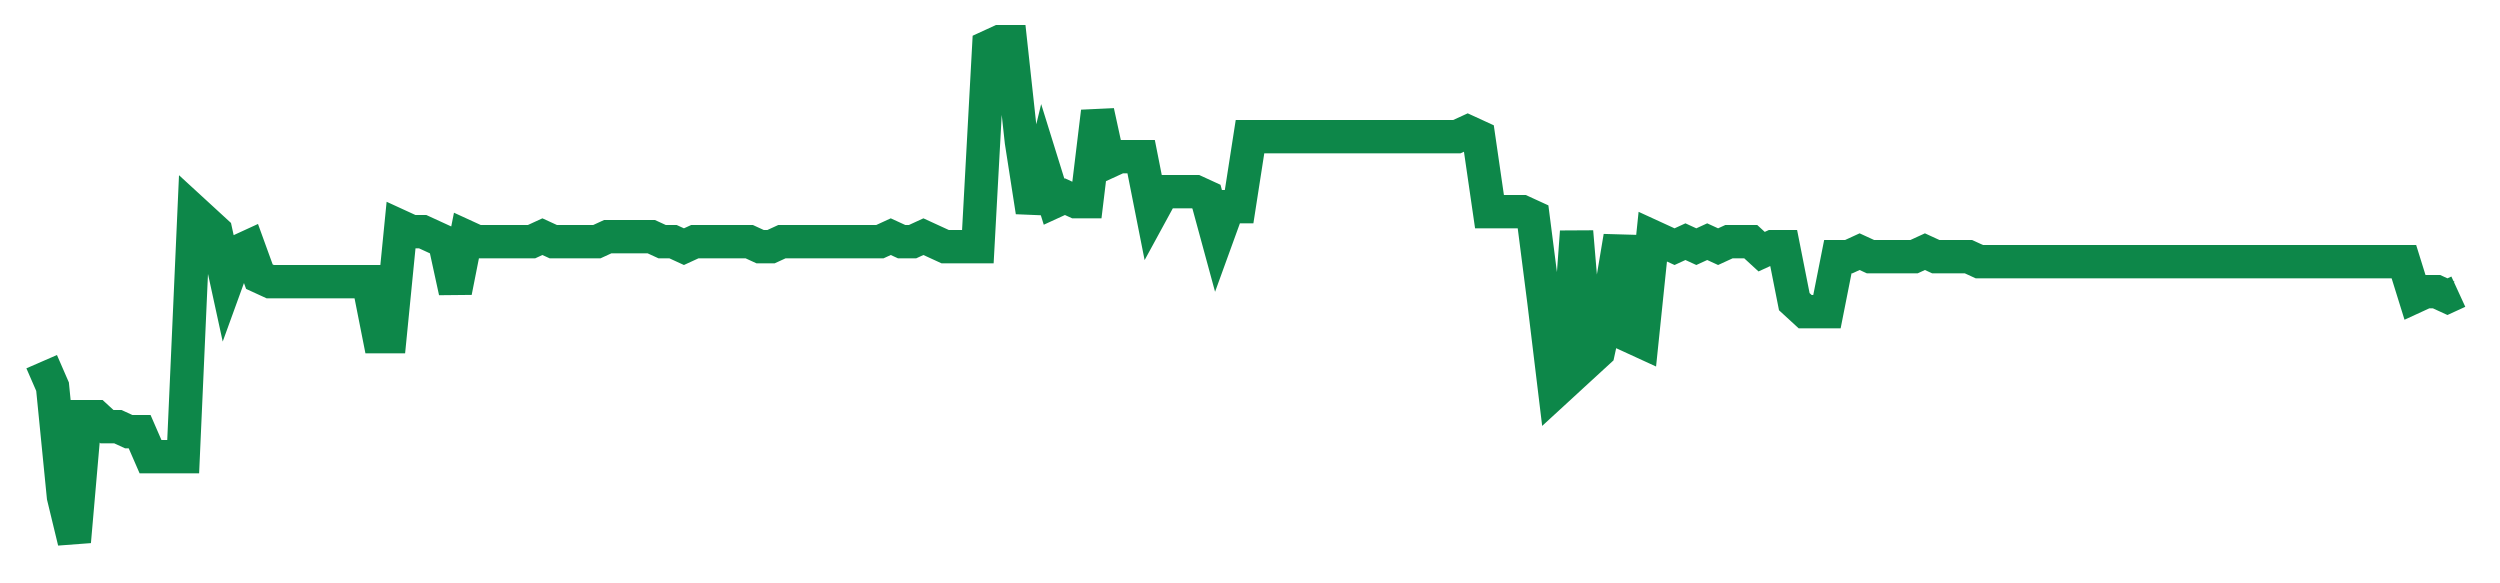 <svg width="300" height="70" viewBox="0 0 300 70" xmlns="http://www.w3.org/2000/svg">
    <path d="M 5,43.4 L 6.306,46.4 L 7.613,59.6 L 8.919,65 L 10.225,50 L 11.532,50 L 12.838,51.2 L 14.144,51.2 L 15.45,51.8 L 16.757,51.8 L 18.063,54.8 L 19.369,54.8 L 20.676,54.8 L 21.982,54.8 L 23.288,25.4 L 24.595,26.6 L 25.901,27.8 L 27.207,33.8 L 28.514,30.2 L 29.82,29.6 L 31.126,33.2 L 32.432,33.8 L 33.739,33.8 L 35.045,33.8 L 36.351,33.8 L 37.658,33.8 L 38.964,33.8 L 40.27,33.8 L 41.577,33.8 L 42.883,33.8 L 44.189,33.8 L 45.495,40.4 L 46.802,40.4 L 48.108,27.2 L 49.414,27.8 L 50.721,27.8 L 52.027,28.4 L 53.333,29 L 54.64,35 L 55.946,28.4 L 57.252,29 L 58.559,29 L 59.865,29 L 61.171,29 L 62.477,29 L 63.784,29 L 65.09,28.4 L 66.396,29 L 67.703,29 L 69.009,29 L 70.315,29 L 71.622,29 L 72.928,28.4 L 74.234,28.4 L 75.541,28.4 L 76.847,28.4 L 78.153,28.4 L 79.459,29 L 80.766,29 L 82.072,29.6 L 83.378,29 L 84.685,29 L 85.991,29 L 87.297,29 L 88.604,29 L 89.91,29 L 91.216,29.6 L 92.523,29.6 L 93.829,29 L 95.135,29 L 96.441,29 L 97.748,29 L 99.054,29 L 100.36,29 L 101.667,29 L 102.973,29 L 104.279,29 L 105.586,29 L 106.892,28.4 L 108.198,29 L 109.505,29 L 110.811,28.4 L 112.117,29 L 113.423,29.6 L 114.73,29.6 L 116.036,29.6 L 117.342,29.6 L 118.649,5.6 L 119.955,5 L 121.261,5 L 122.568,17 L 123.874,25.4 L 125.18,20 L 126.486,24.2 L 127.793,23.6 L 129.099,24.2 L 130.405,24.2 L 131.712,13.4 L 133.018,19.4 L 134.324,18.8 L 135.631,18.8 L 136.937,18.8 L 138.243,25.4 L 139.55,23 L 140.856,23 L 142.162,23 L 143.468,23 L 144.775,23.6 L 146.081,28.4 L 147.387,24.8 L 148.694,24.8 L 150,16.4 L 151.306,16.4 L 152.613,16.4 L 153.919,16.4 L 155.225,16.4 L 156.532,16.4 L 157.838,16.4 L 159.144,16.4 L 160.45,16.4 L 161.757,16.4 L 163.063,16.4 L 164.369,16.4 L 165.676,16.4 L 166.982,16.4 L 168.288,16.4 L 169.595,16.4 L 170.901,16.4 L 172.207,16.4 L 173.514,16.4 L 174.82,16.4 L 176.126,15.8 L 177.432,16.4 L 178.739,25.4 L 180.045,25.4 L 181.351,25.4 L 182.658,25.4 L 183.964,26 L 185.27,36.2 L 186.577,47 L 187.883,45.8 L 189.189,27.8 L 190.495,43.4 L 191.802,42.2 L 193.108,36.2 L 194.414,28.4 L 195.721,40.4 L 197.027,41 L 198.333,28.4 L 199.64,29 L 200.946,29.6 L 202.252,29 L 203.559,29.6 L 204.865,29 L 206.171,29.6 L 207.477,29 L 208.784,29 L 210.09,29 L 211.396,30.2 L 212.703,29.6 L 214.009,29.6 L 215.315,36.2 L 216.622,37.4 L 217.928,37.4 L 219.234,37.4 L 220.541,30.8 L 221.847,30.8 L 223.153,30.2 L 224.459,30.8 L 225.766,30.8 L 227.072,30.8 L 228.378,30.8 L 229.685,30.8 L 230.991,30.2 L 232.297,30.8 L 233.604,30.8 L 234.91,30.8 L 236.216,30.8 L 237.523,31.4 L 238.829,31.4 L 240.135,31.4 L 241.441,31.4 L 242.748,31.4 L 244.054,31.4 L 245.36,31.4 L 246.667,31.4 L 247.973,31.4 L 249.279,31.4 L 250.586,31.4 L 251.892,31.4 L 253.198,31.4 L 254.505,31.4 L 255.811,31.4 L 257.117,31.4 L 258.423,31.4 L 259.73,31.4 L 261.036,31.4 L 262.342,31.4 L 263.649,31.4 L 264.955,31.4 L 266.261,31.4 L 267.568,31.4 L 268.874,31.4 L 270.18,31.4 L 271.486,31.4 L 272.793,31.4 L 274.099,31.4 L 275.405,31.4 L 276.712,31.4 L 278.018,31.4 L 279.324,31.4 L 280.631,31.4 L 281.937,31.4 L 283.243,31.4 L 284.55,31.4 L 285.856,31.4 L 287.162,31.4 L 288.468,31.4 L 289.775,35.6 L 291.081,35 L 292.387,35 L 293.694,35.6 L 295,35" fill="none" stroke="#0D8749" stroke-width="4"/>
</svg>
